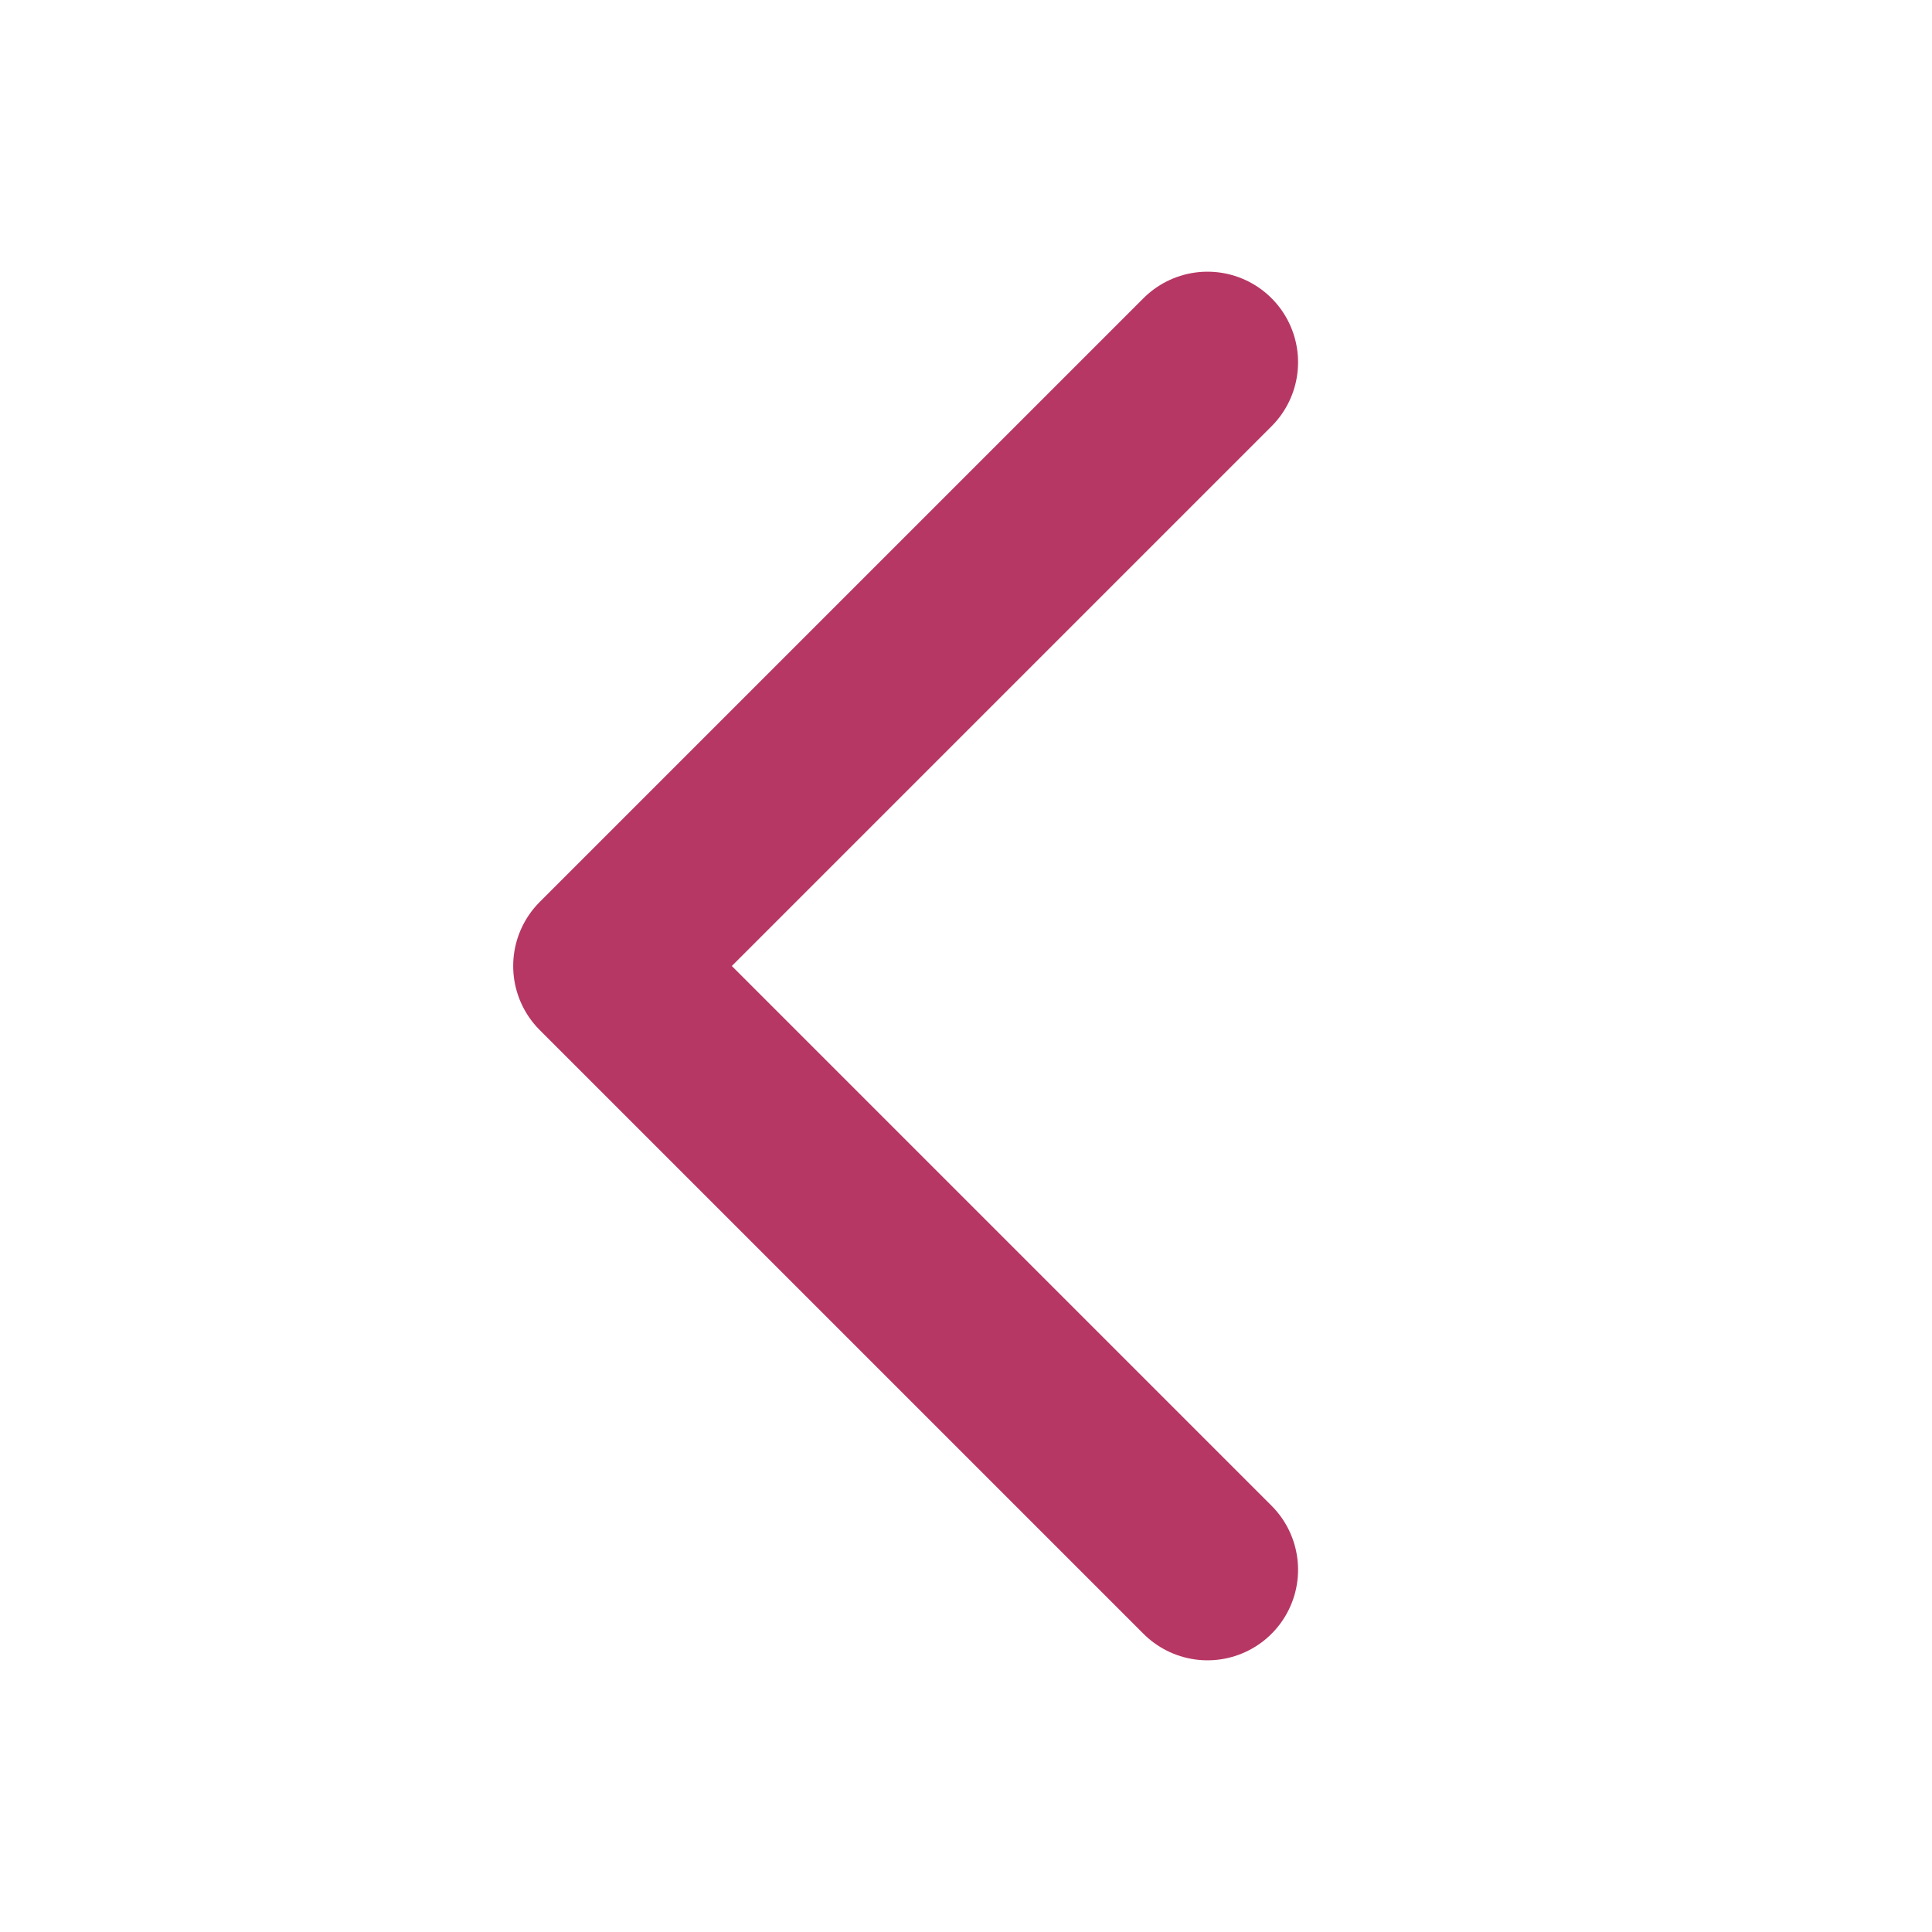 <svg width="16" height="16" viewBox="0 0 16 16" fill="none" xmlns="http://www.w3.org/2000/svg">
<path d="M10 3L5 8L10 13" stroke="#B73764" stroke-width="1.5" stroke-linecap="round" stroke-linejoin="round"/>
</svg>
